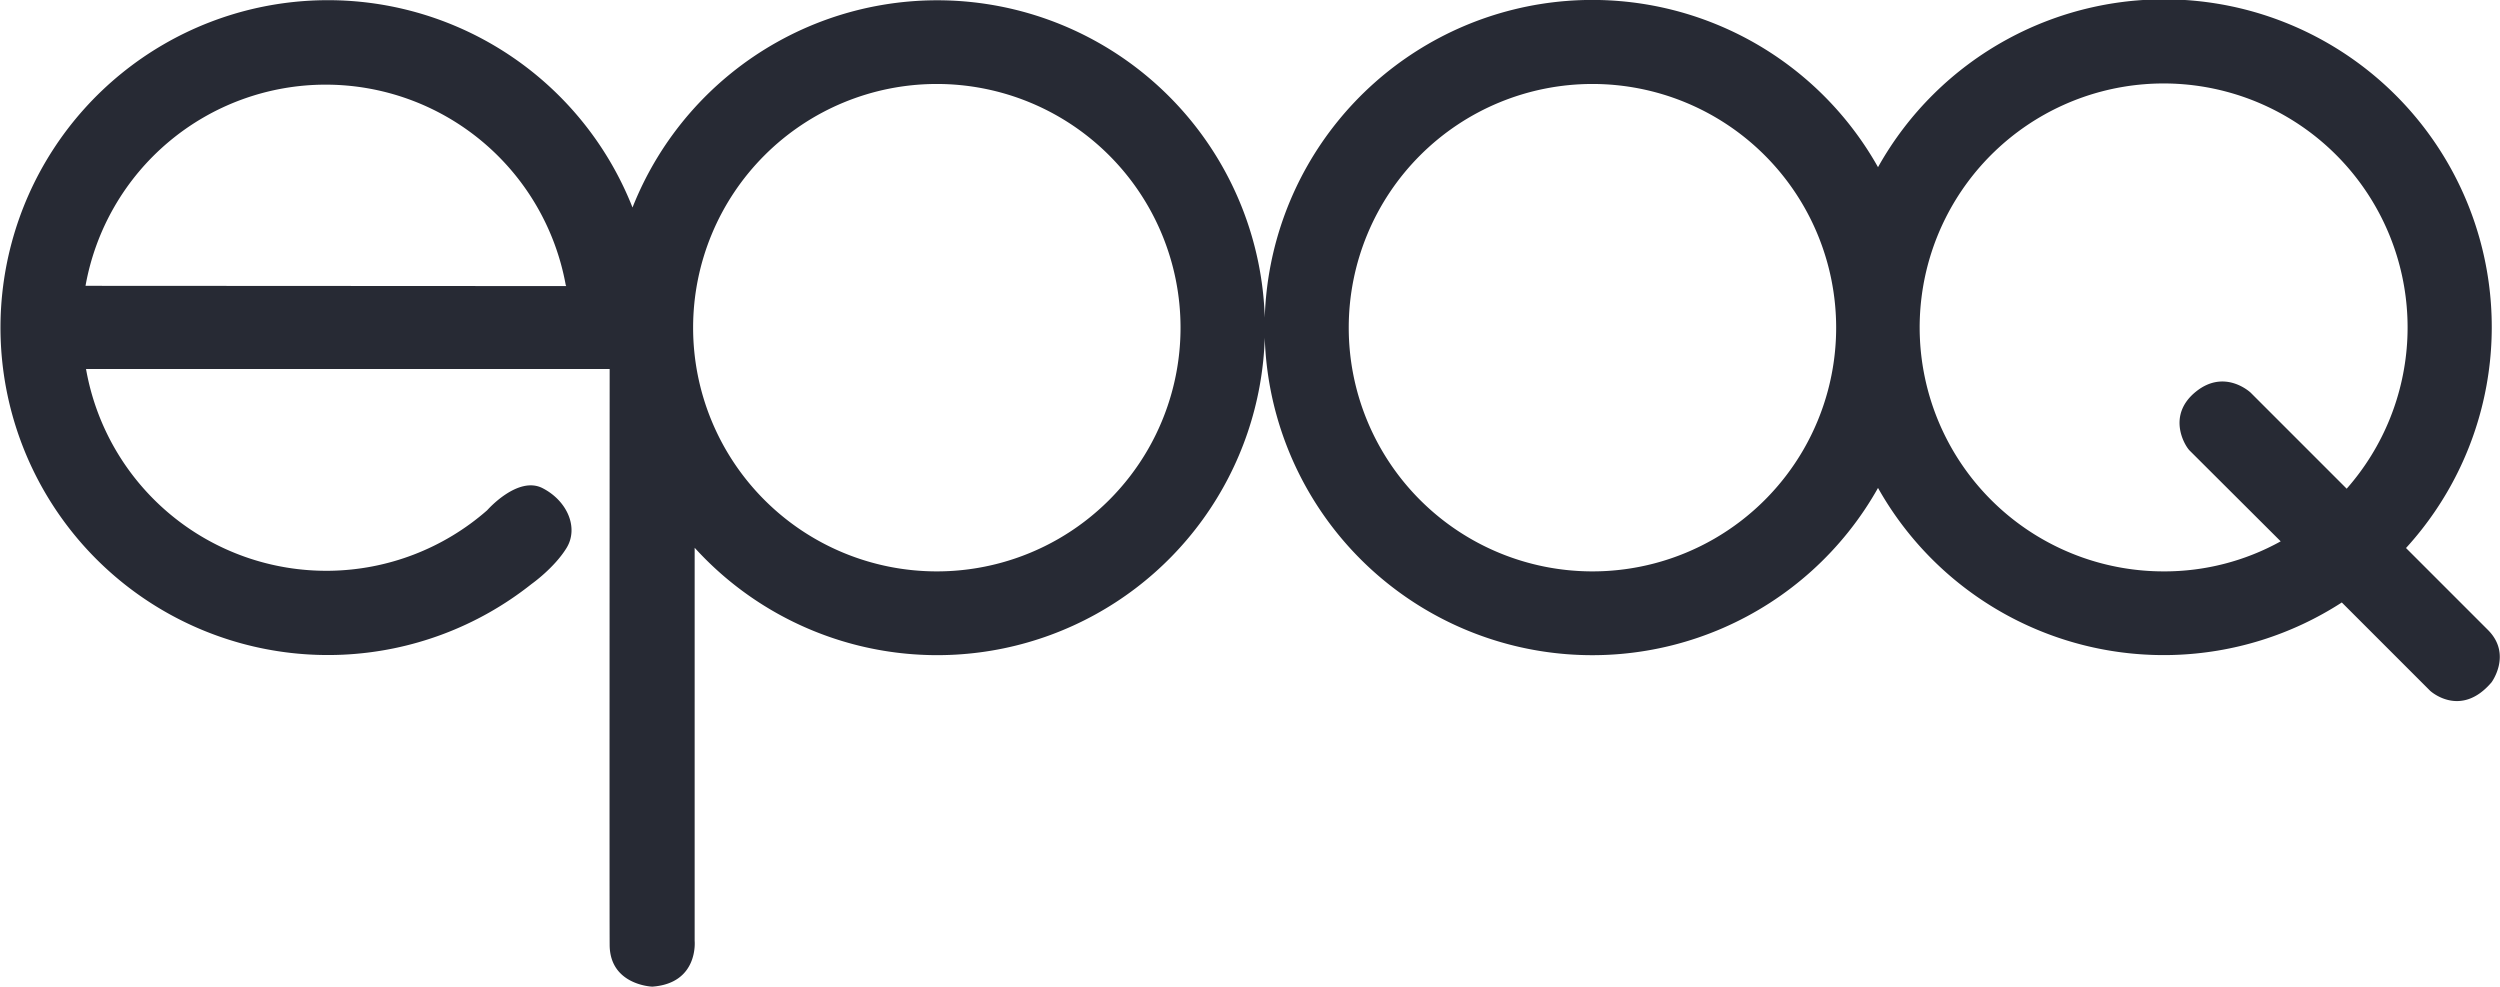 <?xml version="1.0" encoding="utf-8"?><svg xmlns="http://www.w3.org/2000/svg" viewBox="0 0 973.5 384.3"><path d="M974,249.7l-31.9-31.9A127.6,127.6,0,1,0,736.5,69.5a127.6,127.6,0,0,0-238.8,58.6A127.6,127.6,0,0,0,251.5,85.2a127.5,127.5,0,1,0-39.3,146.6s8.8-6.2,13.6-14,.4-18.3-9.3-23.3-21.6,8.6-21.6,8.6a95,95,0,0,1-156.2-55H242.6c0,18.8-.1,208.8,0,224.3s16.3,16.2,16.6,16.2c18.1-1.3,16.5-17.8,16.5-17.8V217.7a127.6,127.6,0,0,0,222-81.8,127.6,127.6,0,0,0,238.8,58.5A127.6,127.6,0,0,0,917.1,239l34.4,34.4s11.8,10.9,23.9-3.3C975.4,270.1,983.5,259.2,974,249.7ZM38.3,115.7h.2a95,95,0,0,1,187-.3l.2.4ZM369.9,226.9a94.9,94.9,0,1,1,95-94.9A94.9,94.9,0,0,1,369.9,226.9Zm255.3,0a94.9,94.9,0,1,1,95-94.9A94.9,94.9,0,0,1,625.2,226.9Zm256.4-69.6s-10-9.5-21.3-.4-4.6,20.7-2.5,22.9l35.5,35.4a93.4,93.4,0,0,1-45.6,11.7A95,95,0,1,1,919,194.7Z" transform="translate(-5.2 -4.4)" style="fill:#272a34"/></svg>